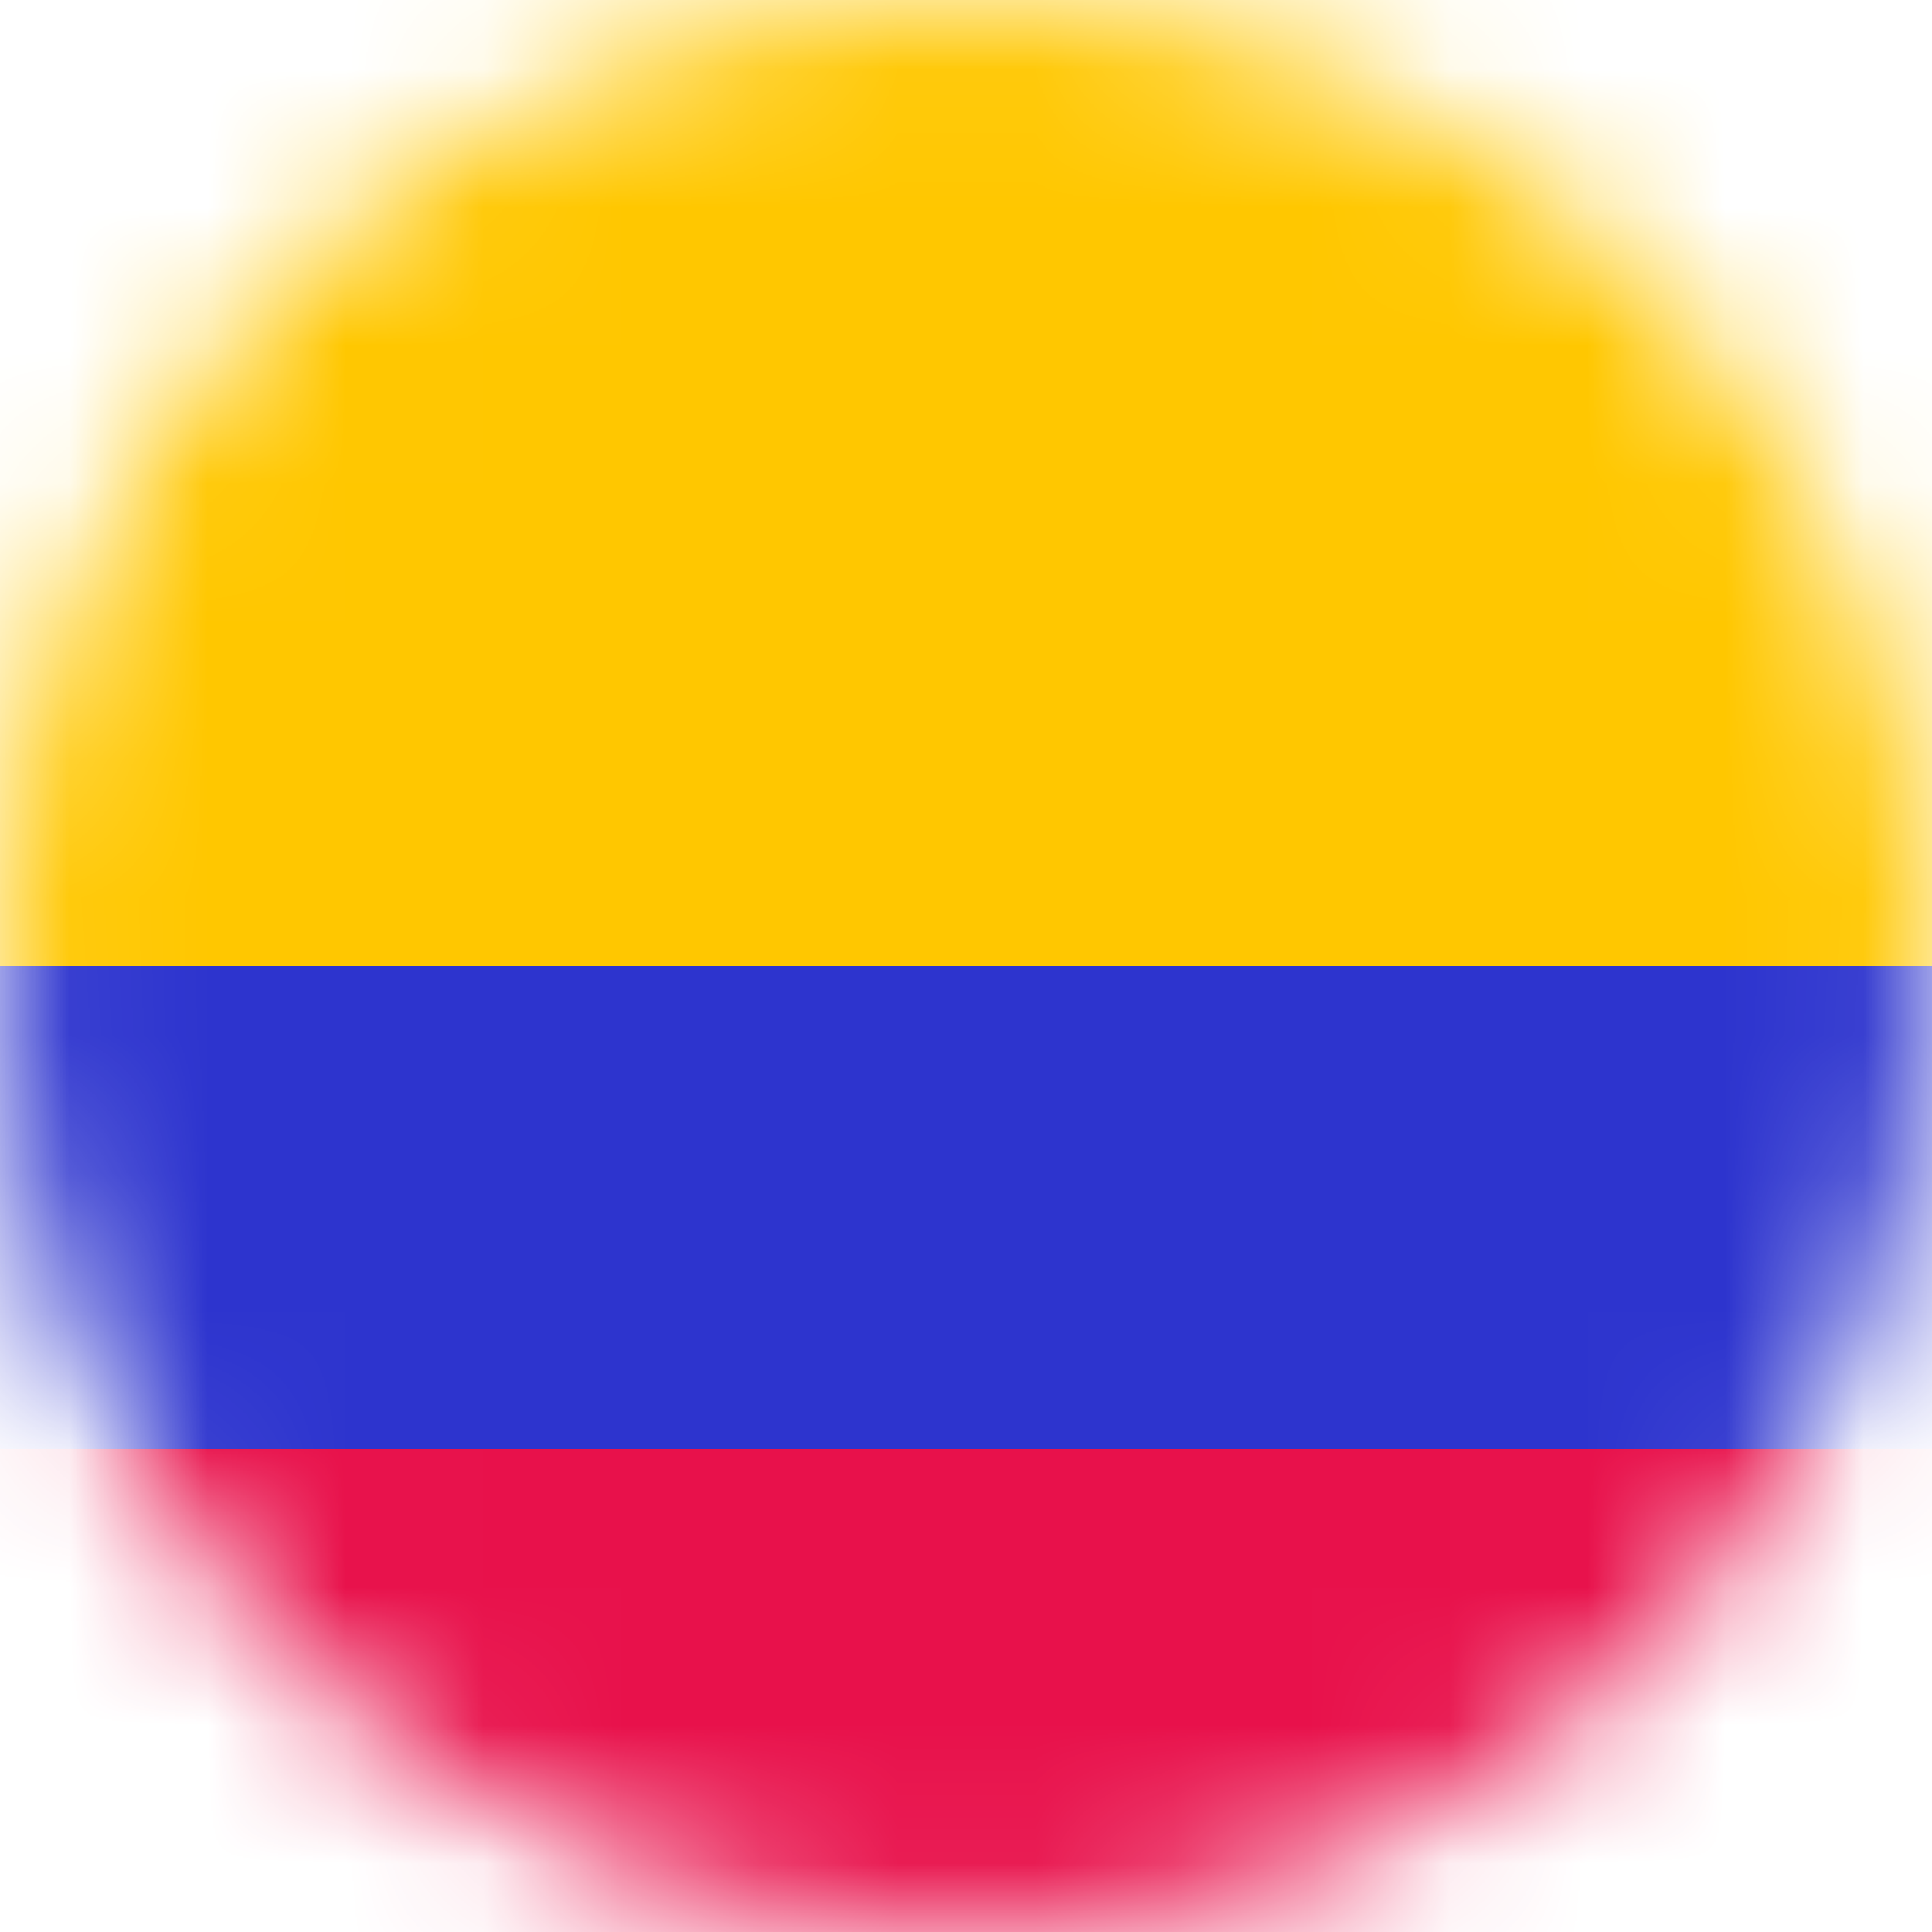 <svg width="14" height="14" viewBox="0 0 14 14" fill="none" xmlns="http://www.w3.org/2000/svg">
<g clip-path="url(#clip0_18767_16087)">
<mask id="mask0_18767_16087" style="mask-type:alpha" maskUnits="userSpaceOnUse" x="0" y="0" width="14" height="14">
<path d="M0 7C0 3.134 3.134 0 7 0C10.866 0 14 3.134 14 7C14 10.866 10.866 14 7 14C3.134 14 0 10.866 0 7Z" fill="#FFC700"/>
</mask>
<g mask="url(#mask0_18767_16087)">
<path d="M0 0H14V14H0V0Z" fill="#FFC700"/>
<path d="M0 7H14V14H0V7Z" fill="#2D34CE"/>
<path d="M0 10.5H14V14H0V10.5Z" fill="#E8114B"/>
</g>
</g>
<defs>
<clipPath id="clip0_18767_16087">
<rect width="14" height="14" fill="white"/>
</clipPath>
</defs>
</svg>
